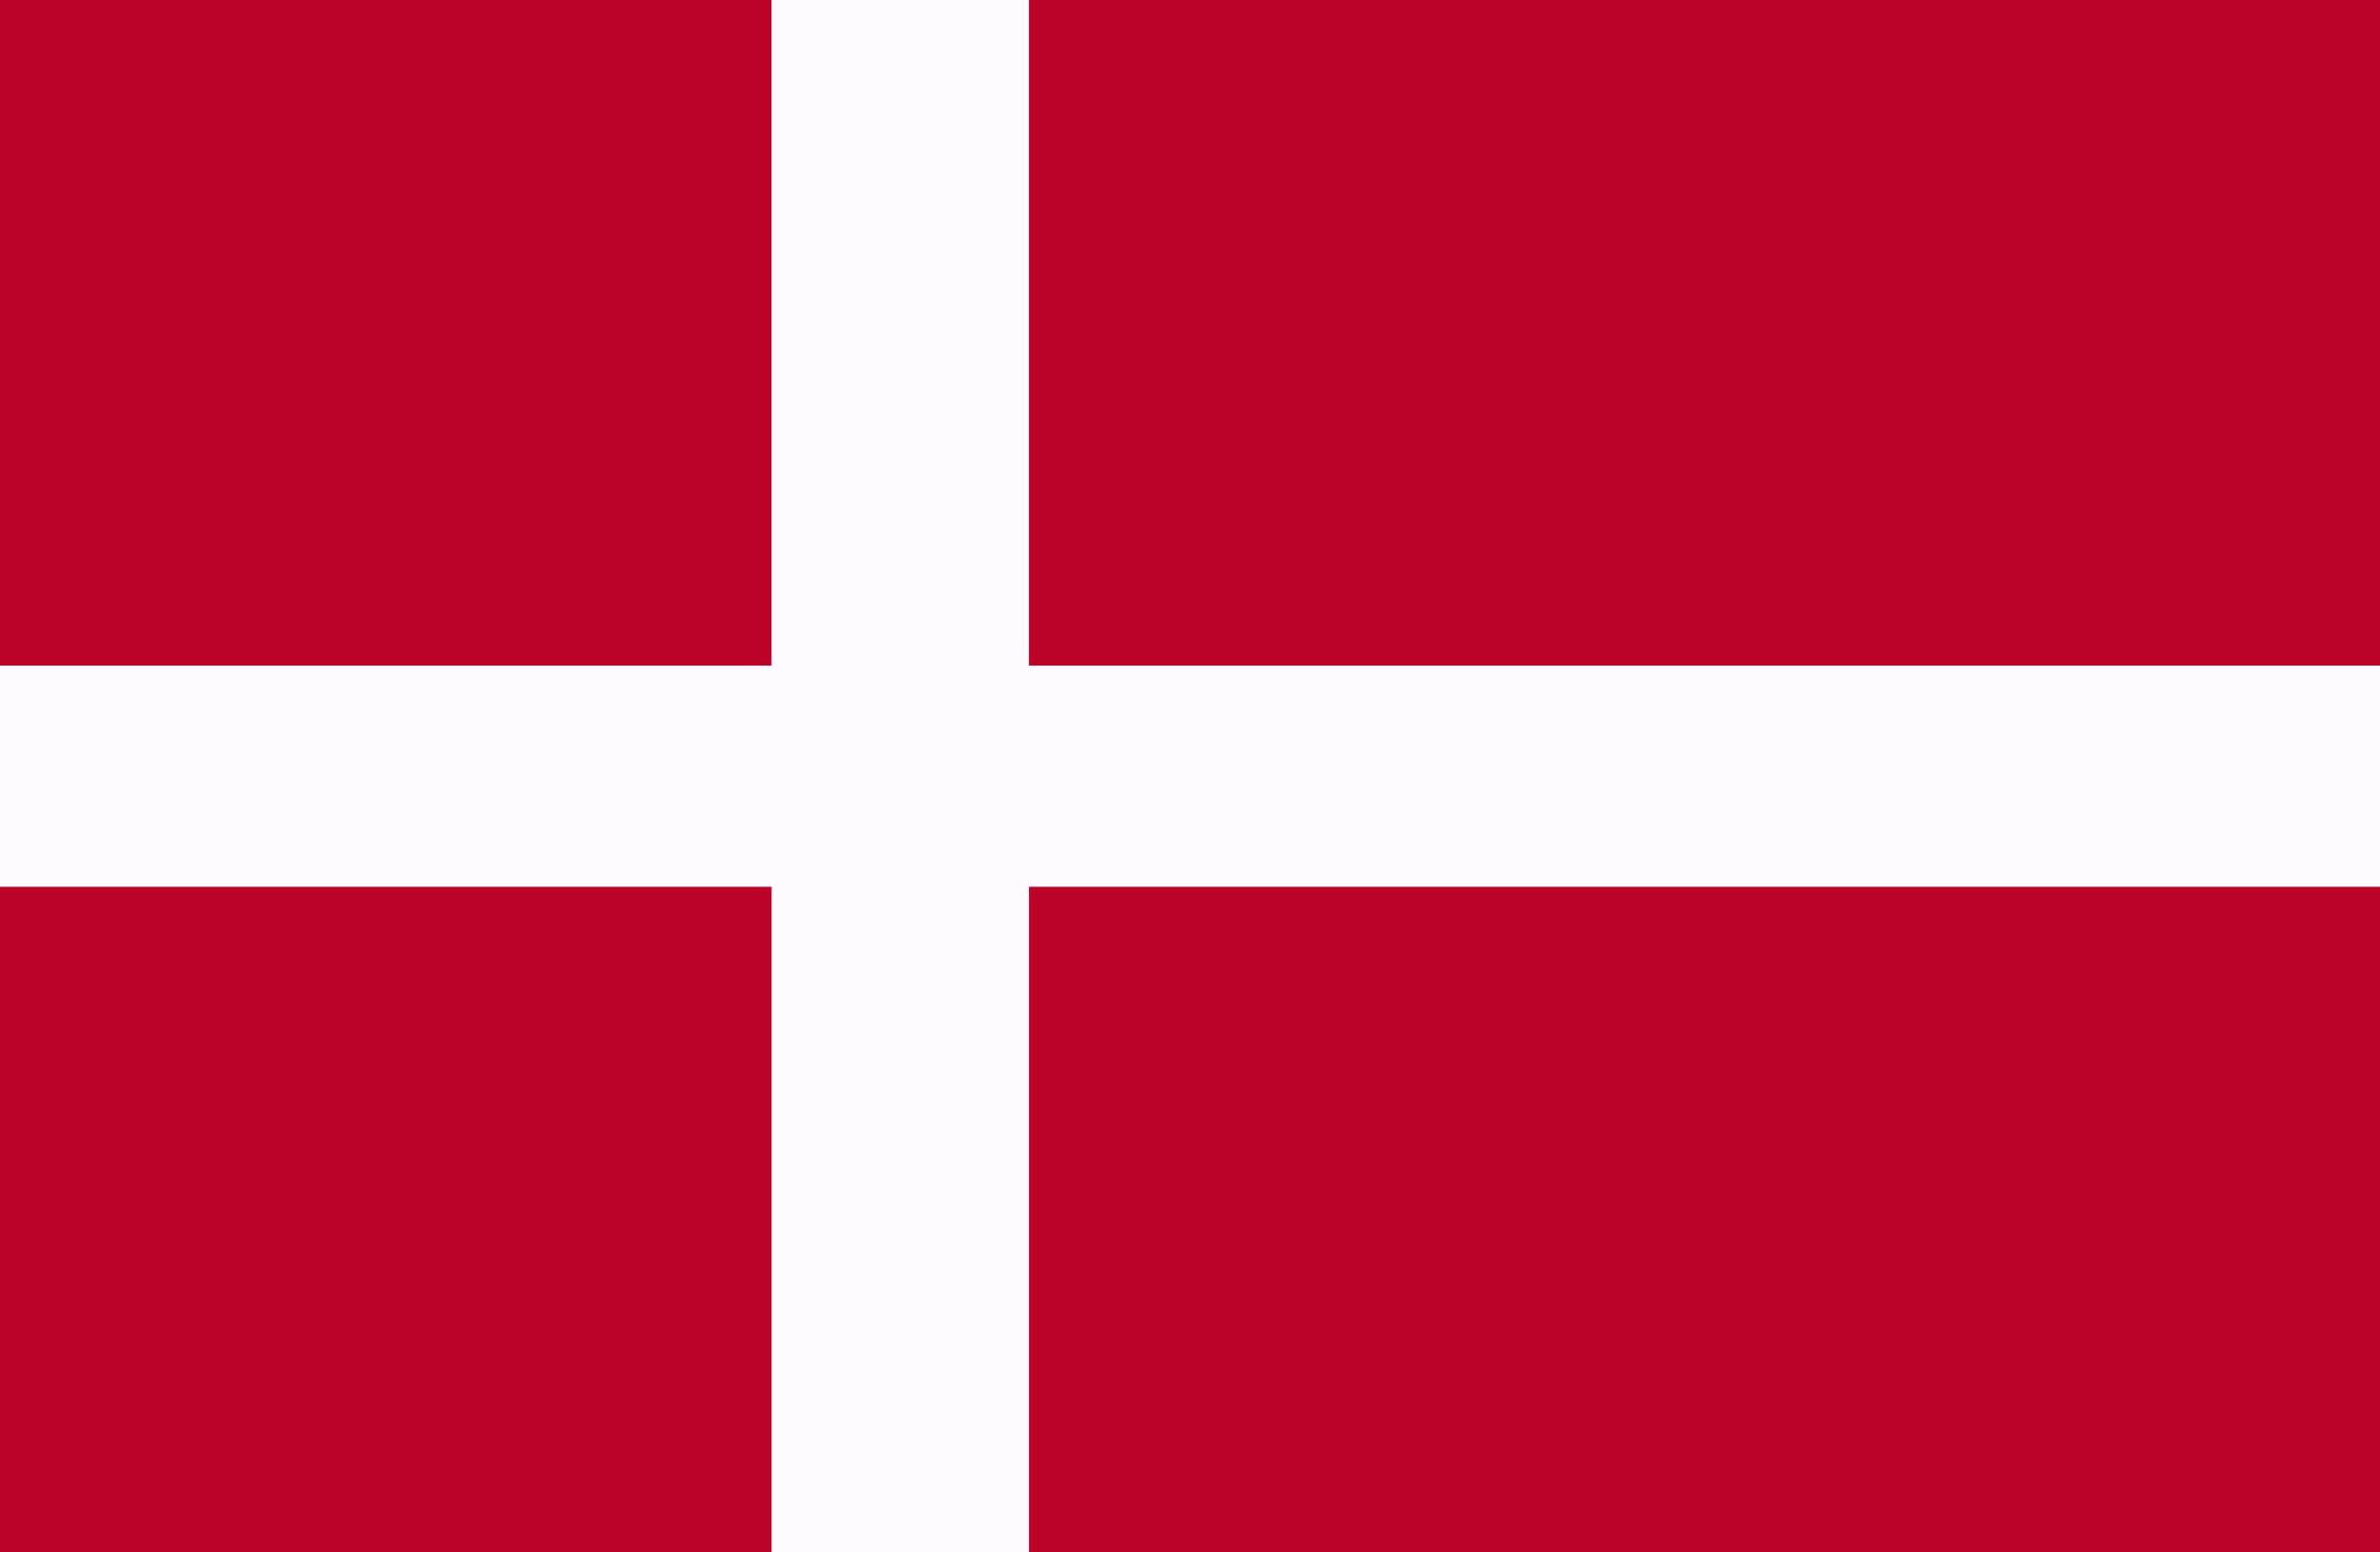 <?xml version="1.0" encoding="utf-8"?>
<!-- Generator: Adobe Illustrator 16.0.0, SVG Export Plug-In . SVG Version: 6.00 Build 0)  -->
<!DOCTYPE svg PUBLIC "-//W3C//DTD SVG 1.1//EN" "http://www.w3.org/Graphics/SVG/1.1/DTD/svg11.dtd">
<svg version="1.1" id="Layer_1" xmlns="http://www.w3.org/2000/svg" xmlns:xlink="http://www.w3.org/1999/xlink" x="0px" y="0px"
	 width="46px" height="30px" viewBox="2 2 46 30" enable-background="new 2 2 46 30" xml:space="preserve">
<rect x="2" y="2" width="46" height="30" fill="#333333" stroke="none"/>
<g>
	<defs>
		<rect id="SVGID_1_" x="2" y="2" width="46" height="30"/>
	</defs>
	<clipPath id="SVGID_2_">
		<use xlink:href="#SVGID_1_"  overflow="visible"/>
	</clipPath>
	<g clip-path="url(#SVGID_2_)">
		<path fill="#BC0226" d="M48,2H2v30h46V2z"/>
		<path fill="#FFFAFF" d="M48,14.863H21.887V2h-4.975v12.863H2v4.274h14.913V32h4.975V19.137H48V14.863z"/>
	</g>
</g>
</svg>
